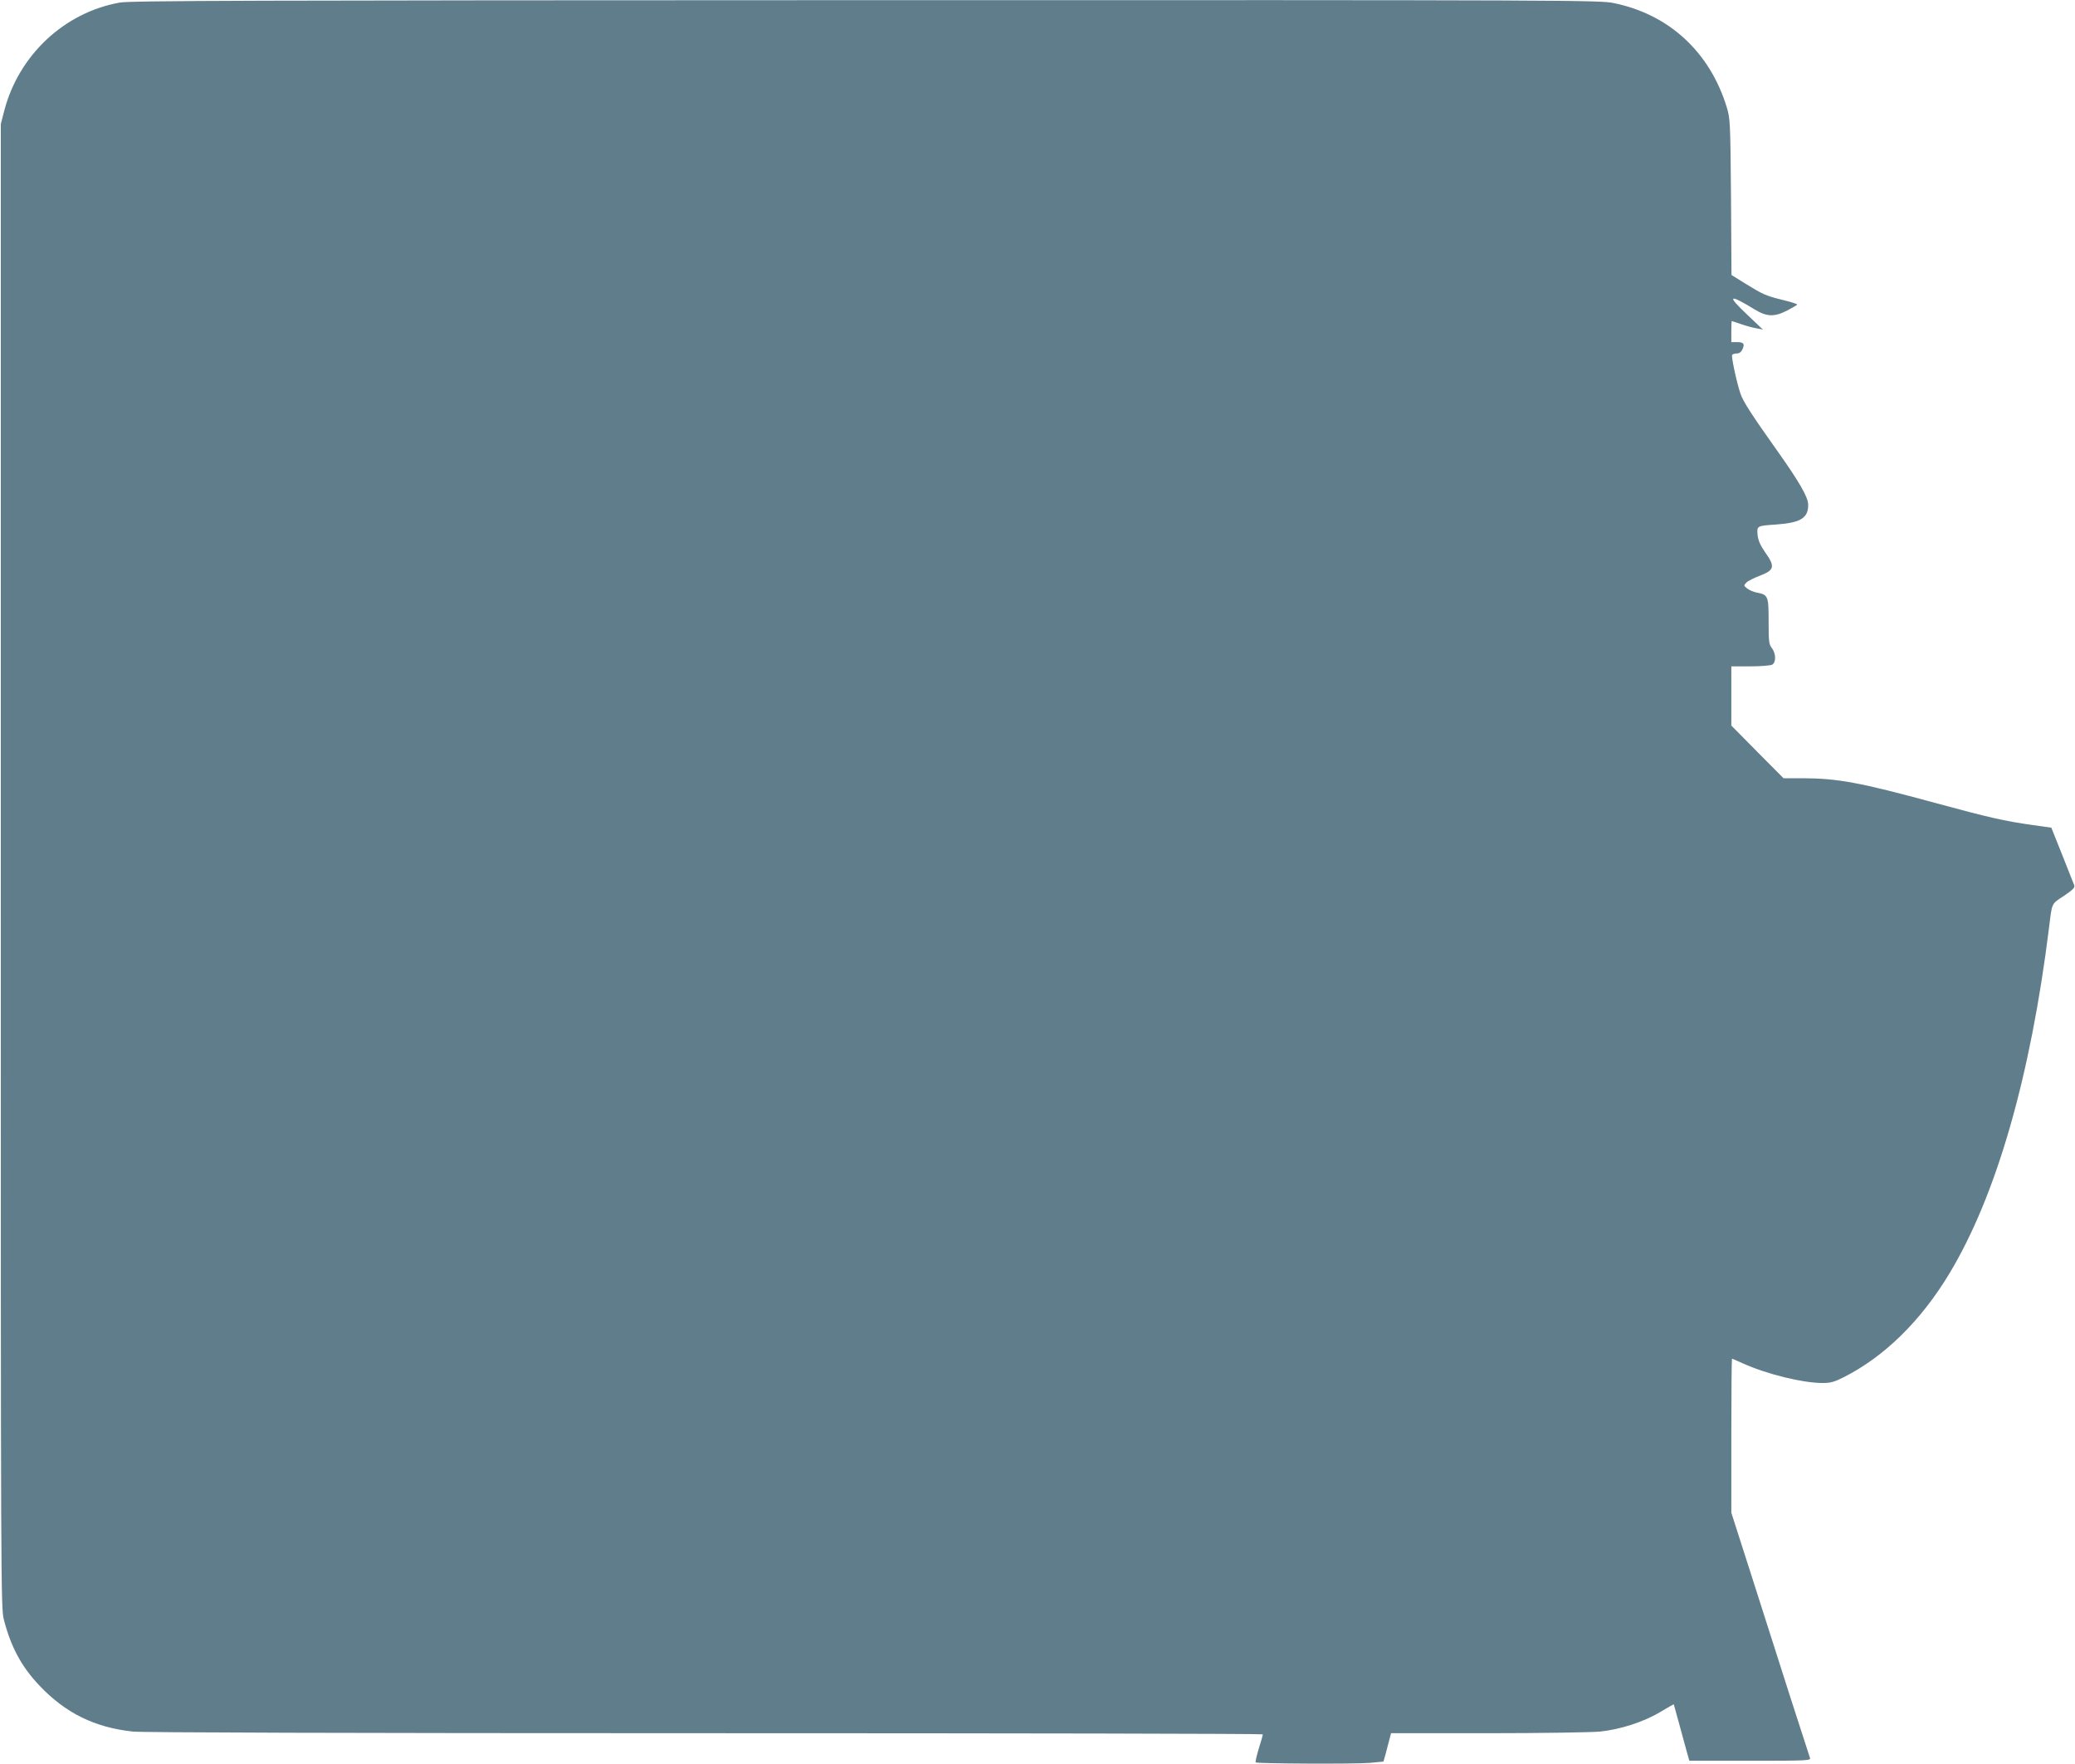 <?xml version="1.0" standalone="no"?>
<!DOCTYPE svg PUBLIC "-//W3C//DTD SVG 20010904//EN"
 "http://www.w3.org/TR/2001/REC-SVG-20010904/DTD/svg10.dtd">
<svg version="1.0" xmlns="http://www.w3.org/2000/svg"
 width="1280pt" height="1088pt" viewBox="0 0 1280 1088"
 preserveAspectRatio="xMidYMid meet">
<g transform="translate(0,1088) scale(0.1,-0.1)"
fill="#607d8b" stroke="none">
<path d="M738 10864 c-341 -61 -621 -323 -711 -664 l-22 -85 0 -4575 c0 -4473
0 -4577 19 -4650 43 -168 110 -292 220 -407 160 -169 341 -258 576 -283 61 -6
1322 -10 3533 -10 1890 0 3437 -3 3437 -7 0 -5 -11 -44 -25 -88 -13 -43 -22
-82 -19 -85 9 -8 612 -11 704 -3 l84 8 13 45 c6 25 17 64 23 88 l11 42 597 0
c328 0 640 5 692 10 125 13 271 60 372 121 45 27 82 48 83 47 1 -2 16 -57 34
-123 18 -66 39 -144 47 -172 l15 -53 376 0 c353 0 375 1 368 18 -3 9 -58 179
-122 377 -63 198 -171 534 -239 748 l-124 387 0 475 c0 261 2 475 4 475 2 0
32 -13 67 -29 149 -67 369 -121 491 -121 50 0 73 6 132 36 251 127 475 347
651 639 290 481 501 1215 615 2135 19 154 13 143 91 194 53 36 69 51 65 64 -4
10 -37 94 -74 187 l-68 170 -120 17 c-165 23 -267 46 -601 137 -460 125 -596
150 -810 151 l-121 0 -161 162 -161 163 0 183 0 182 116 0 c63 0 124 5 135 10
26 14 25 69 -1 103 -18 22 -20 40 -20 165 0 156 -3 164 -73 177 -21 4 -48 16
-60 26 -21 17 -21 18 -4 36 10 10 48 29 85 43 88 34 93 56 31 143 -31 45 -43
73 -47 107 -5 57 -5 57 115 65 152 11 199 40 197 125 -2 46 -56 140 -191 330
-159 224 -210 303 -227 353 -24 72 -57 227 -51 238 4 5 16 9 29 9 15 0 27 9
35 26 15 34 7 44 -35 44 l-34 0 0 65 c0 36 1 65 3 65 1 0 27 -9 57 -19 30 -11
73 -22 95 -26 l40 -8 -99 94 c-126 119 -112 128 47 31 75 -46 121 -48 200 -8
32 17 60 33 63 37 2 4 -38 17 -89 29 -105 26 -121 33 -234 103 l-82 51 -3 481
c-4 463 -5 483 -26 553 -104 340 -355 573 -697 643 -87 18 -239 19 -4615 18
-3813 -1 -4537 -3 -4602 -15z"/>
</g>
</svg>
